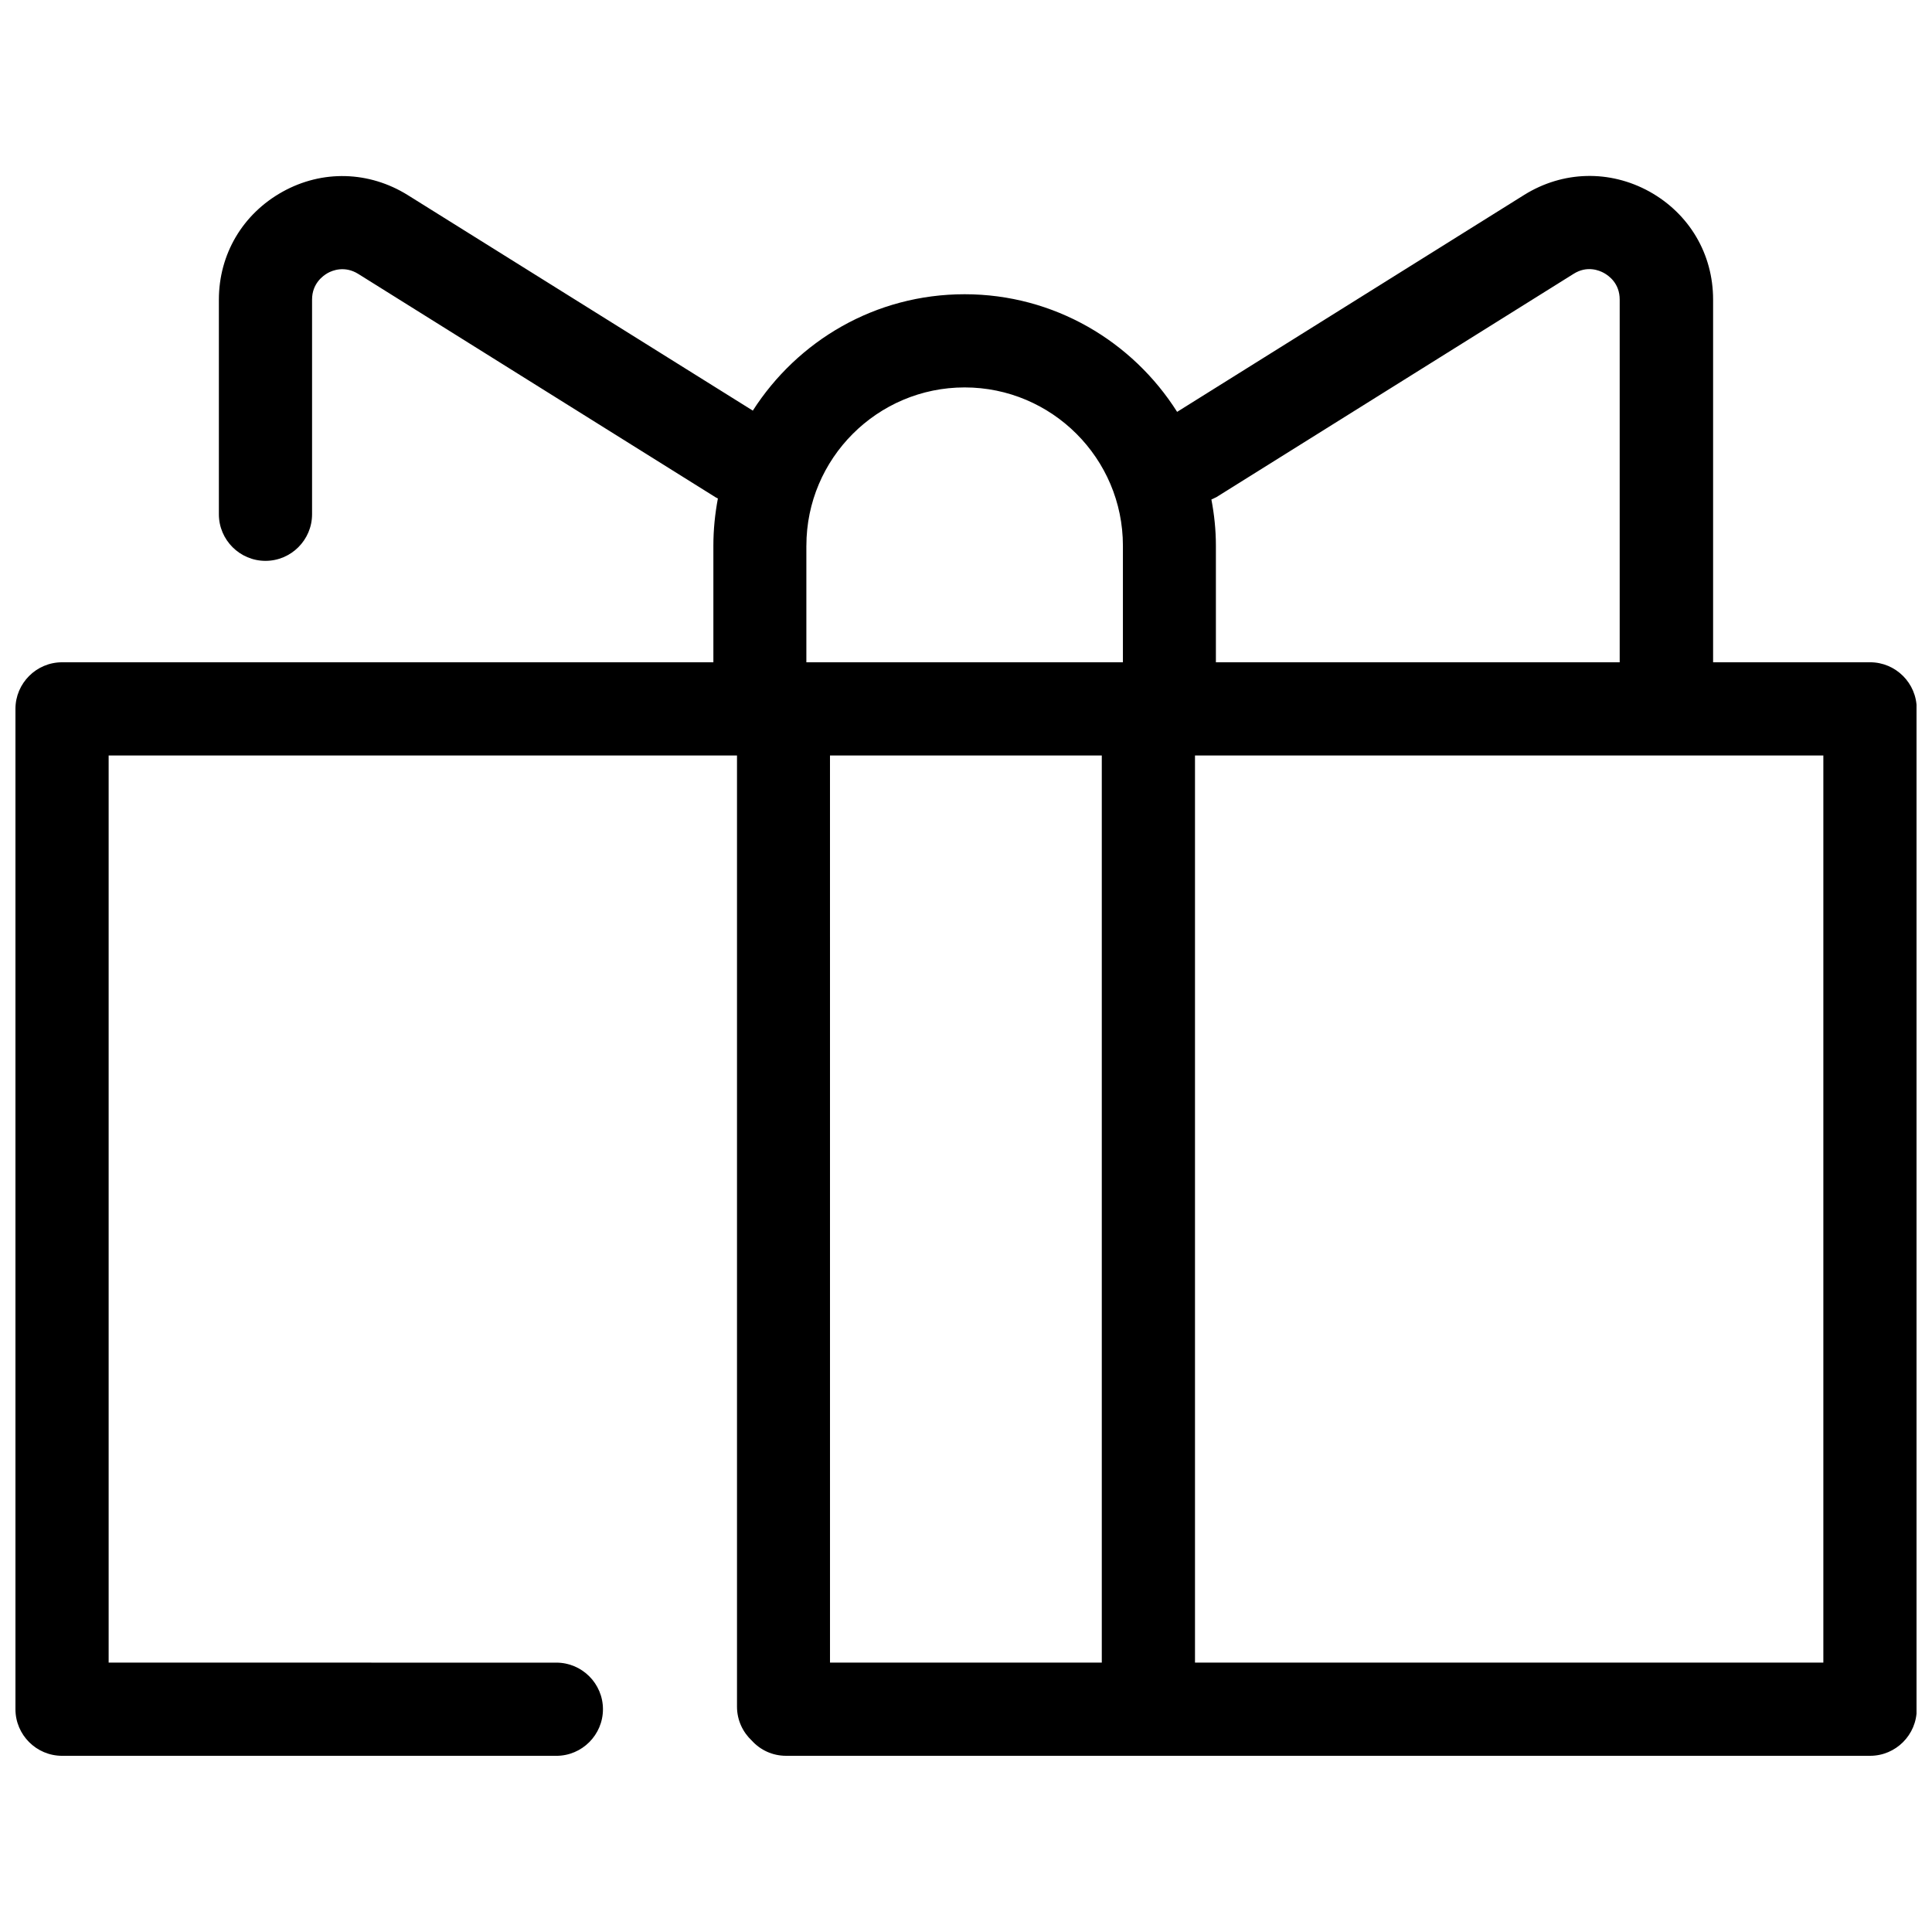<?xml version="1.0" encoding="UTF-8"?>
<!-- Uploaded to: ICON Repo, www.svgrepo.com, Generator: ICON Repo Mixer Tools -->
<svg width="800px" height="800px" version="1.1" viewBox="144 144 512 512" xmlns="http://www.w3.org/2000/svg">
 <defs>
  <clipPath id="a">
   <path d="m148.09 190h503.81v420h-503.81z"/>
  </clipPath>
 </defs>
 <g clip-path="url(#a)">
  <path d="m639.55 319.51h-41.562v-96.125c0-12.078-6.309-22.738-16.863-28.613-10.555-5.82-22.957-5.496-33.184 0.871l-91.992 57.504c-11.805-18.66-32.586-31.172-56.305-31.172s-44.281 12.348-56.141 30.844l-91.453-57.125c-10.227-6.363-22.633-6.746-33.184-0.871-10.555 5.875-16.863 16.539-16.863 28.613v56.848c0 6.801 5.551 12.348 12.348 12.348 6.801 0 12.348-5.551 12.348-12.348v-56.898c0-4.242 2.883-6.309 4.133-7.019 1.25-0.707 4.516-2.012 8.105 0.219l94.766 59.242s0.379 0.164 0.543 0.273c-0.762 4.082-1.195 8.215-1.195 12.512v30.898h-172.61c-6.801 0-12.348 5.551-12.348 12.348v265.1c0 6.801 5.551 12.348 12.348 12.348l131 0.004c6.801 0 12.348-5.551 12.348-12.348 0-6.801-5.551-12.348-12.348-12.348l-118.65-0.004v-240.4h166.52v252.09c0 3.535 1.523 6.746 3.973 9.031 2.231 2.449 5.441 3.973 9.031 3.973h287.29c6.801 0 12.348-5.551 12.348-12.348l-0.004-265.1c0-6.801-5.551-12.348-12.348-12.348zm-173.32-43.684 94.766-59.242c3.59-2.285 6.856-0.926 8.105-0.219 1.25 0.707 4.133 2.719 4.133 7.019v96.125h-107.01v-30.898c0-4.188-0.434-8.27-1.195-12.242 0.379-0.164 0.762-0.328 1.141-0.543zm-108.53 12.785c0-23.121 18.824-41.941 41.941-41.941 23.121 0 41.941 18.824 41.941 41.941v30.898h-83.887v-30.898zm78.285 55.598v240.4h-72.027l-0.004-240.4zm191.22 240.4h-166.52v-240.4h166.52z"/>
 </g>
</svg>